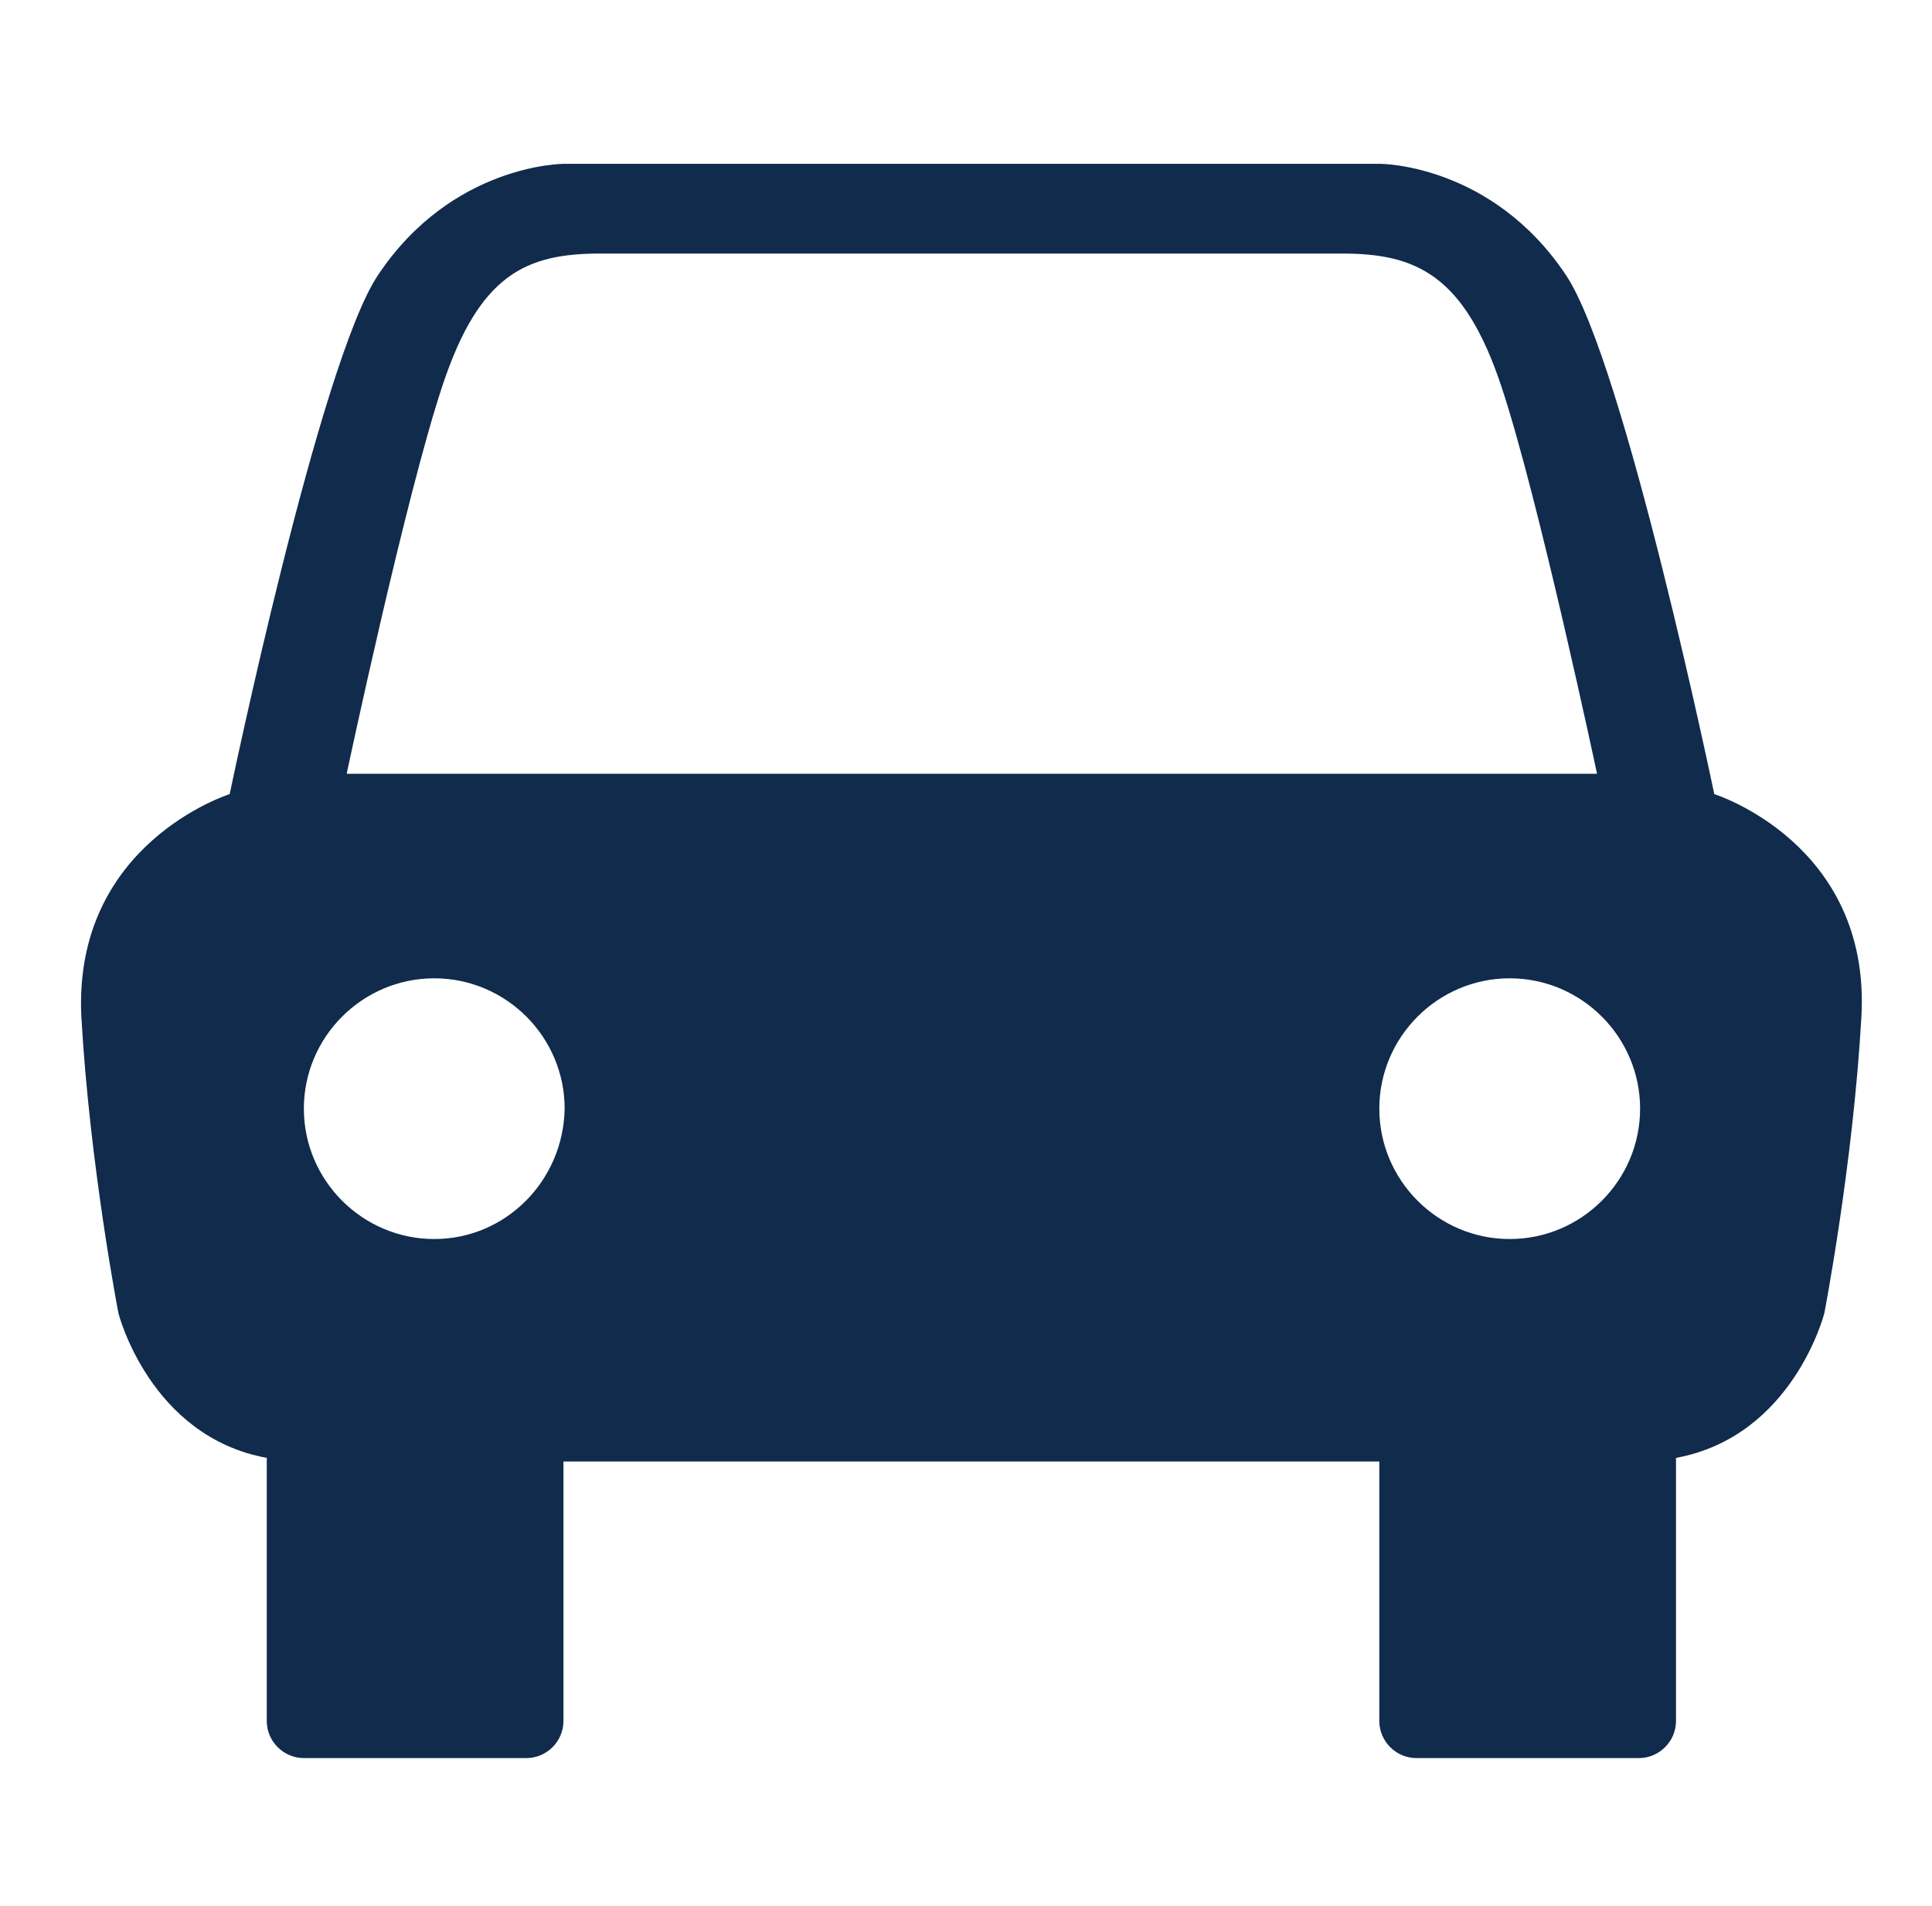 <?xml version="1.0" encoding="utf-8"?>
<!-- Generator: Adobe Illustrator 22.0.1, SVG Export Plug-In . SVG Version: 6.00 Build 0)  -->
<svg version="1.1" id="レイヤー_1" xmlns="http://www.w3.org/2000/svg" xmlns:xlink="http://www.w3.org/1999/xlink" x="0px"
	 y="0px" viewBox="0 0 161.5 159.4" style="enable-background:new 0 0 161.5 159.4;" xml:space="preserve">
<style type="text/css">
	.st0{fill:#102B4C;}
</style>
<path class="st0" d="M143.3,66.4c0,0-7.5-36.1-12.4-43.4c-6.2-9.3-15.5-9.3-15.5-9.3H106H56.4h-9.3c0,0-9.3,0-15.5,9.3
	c-4.9,7.3-12.4,43.4-12.4,43.4S6.1,70.5,6.8,85c0.7,12.4,3.1,24.8,3.1,24.8s2.6,10.3,12.4,12.1v22c0,1.7,1.4,3.1,3.1,3.1H44
	c1.7,0,3.1-1.4,3.1-3.1v-21.7h9.3H106h9.3v21.7c0,1.7,1.4,3.1,3.1,3.1H137c1.7,0,3.1-1.4,3.1-3.1v-22c9.8-1.8,12.4-12.1,12.4-12.1
	s2.4-12.4,3.1-24.8C156.4,70.5,143.3,66.4,143.3,66.4 M36.3,103.6c-6,0-10.9-4.9-10.9-10.9s4.9-10.9,10.9-10.9s10.9,4.9,10.9,10.9
	C47.1,98.7,42.3,103.6,36.3,103.6 M29,64.6c0,0,4.9-23.1,8-32.4s7-11,13.2-11h6.2H106h6.2c6.2,0,10.2,1.8,13.3,11.1s8,32.4,8,32.4
	H29V64.6z M126.2,103.6c-6,0-10.9-4.9-10.9-10.9s4.9-10.9,10.9-10.9s10.9,4.9,10.9,10.9C137.1,98.7,132.2,103.6,126.2,103.6"/>
</svg>
